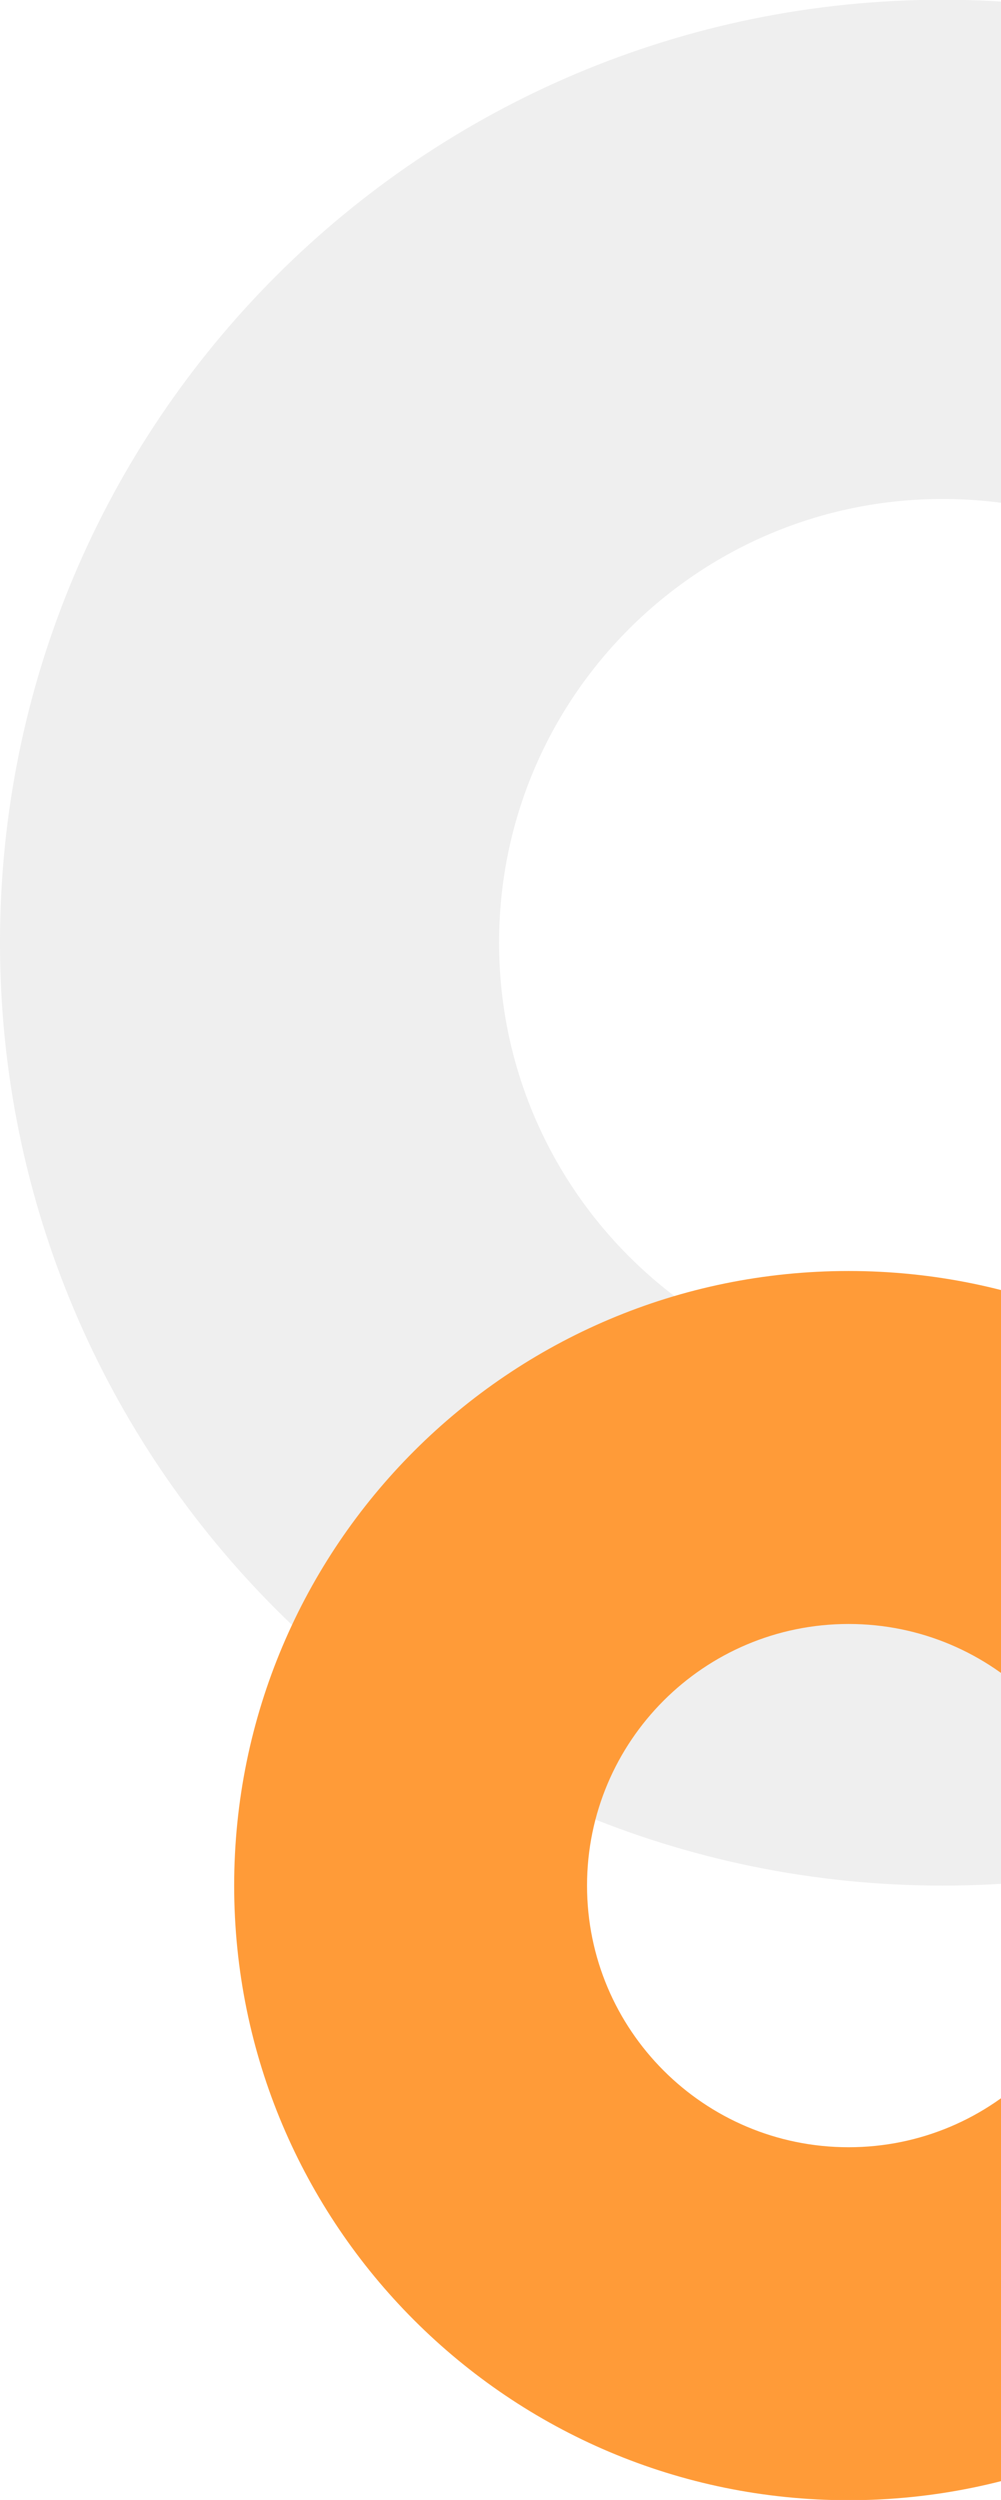 <svg width="1081" height="2699" viewBox="0 0 1081 2699" fill="none" xmlns="http://www.w3.org/2000/svg">
<g clip-path="url(#clip0_382_515)">
<path d="M2036 1017.73C2036 1579.96 1580.23 2035.73 1018 2035.73C455.774 2035.73 0 1579.96 0 1017.73C0 455.506 455.774 -0.269 1018 -0.269C1580.23 -0.269 2036 455.506 2036 1017.73ZM538.968 1017.73C538.968 1282.29 753.438 1496.76 1018 1496.76C1282.56 1496.76 1497.03 1282.29 1497.03 1017.73C1497.03 753.169 1282.56 538.699 1018 538.699C753.438 538.699 538.968 753.169 538.968 1017.73Z" fill="#C9C9C9" fill-opacity="0.3"/>
<path d="M1579.95 2035.73C1579.95 2402.19 1282.88 2699.27 916.416 2699.27C549.955 2699.27 252.879 2402.19 252.879 2035.73C252.879 1669.27 549.955 1372.19 916.416 1372.19C1282.88 1372.19 1579.95 1669.27 1579.95 2035.73ZM633.953 2035.73C633.953 2191.73 760.416 2318.19 916.416 2318.19C1072.42 2318.19 1198.88 2191.73 1198.88 2035.73C1198.88 1879.73 1072.42 1753.27 916.416 1753.27C760.416 1753.27 633.953 1879.73 633.953 2035.73Z" fill="#FF9B38"/>
</g>
<defs>
<clipPath id="clip0_382_515">
<rect width="1081" height="2699" fill="white"/>
</clipPath>
</defs>
</svg>
